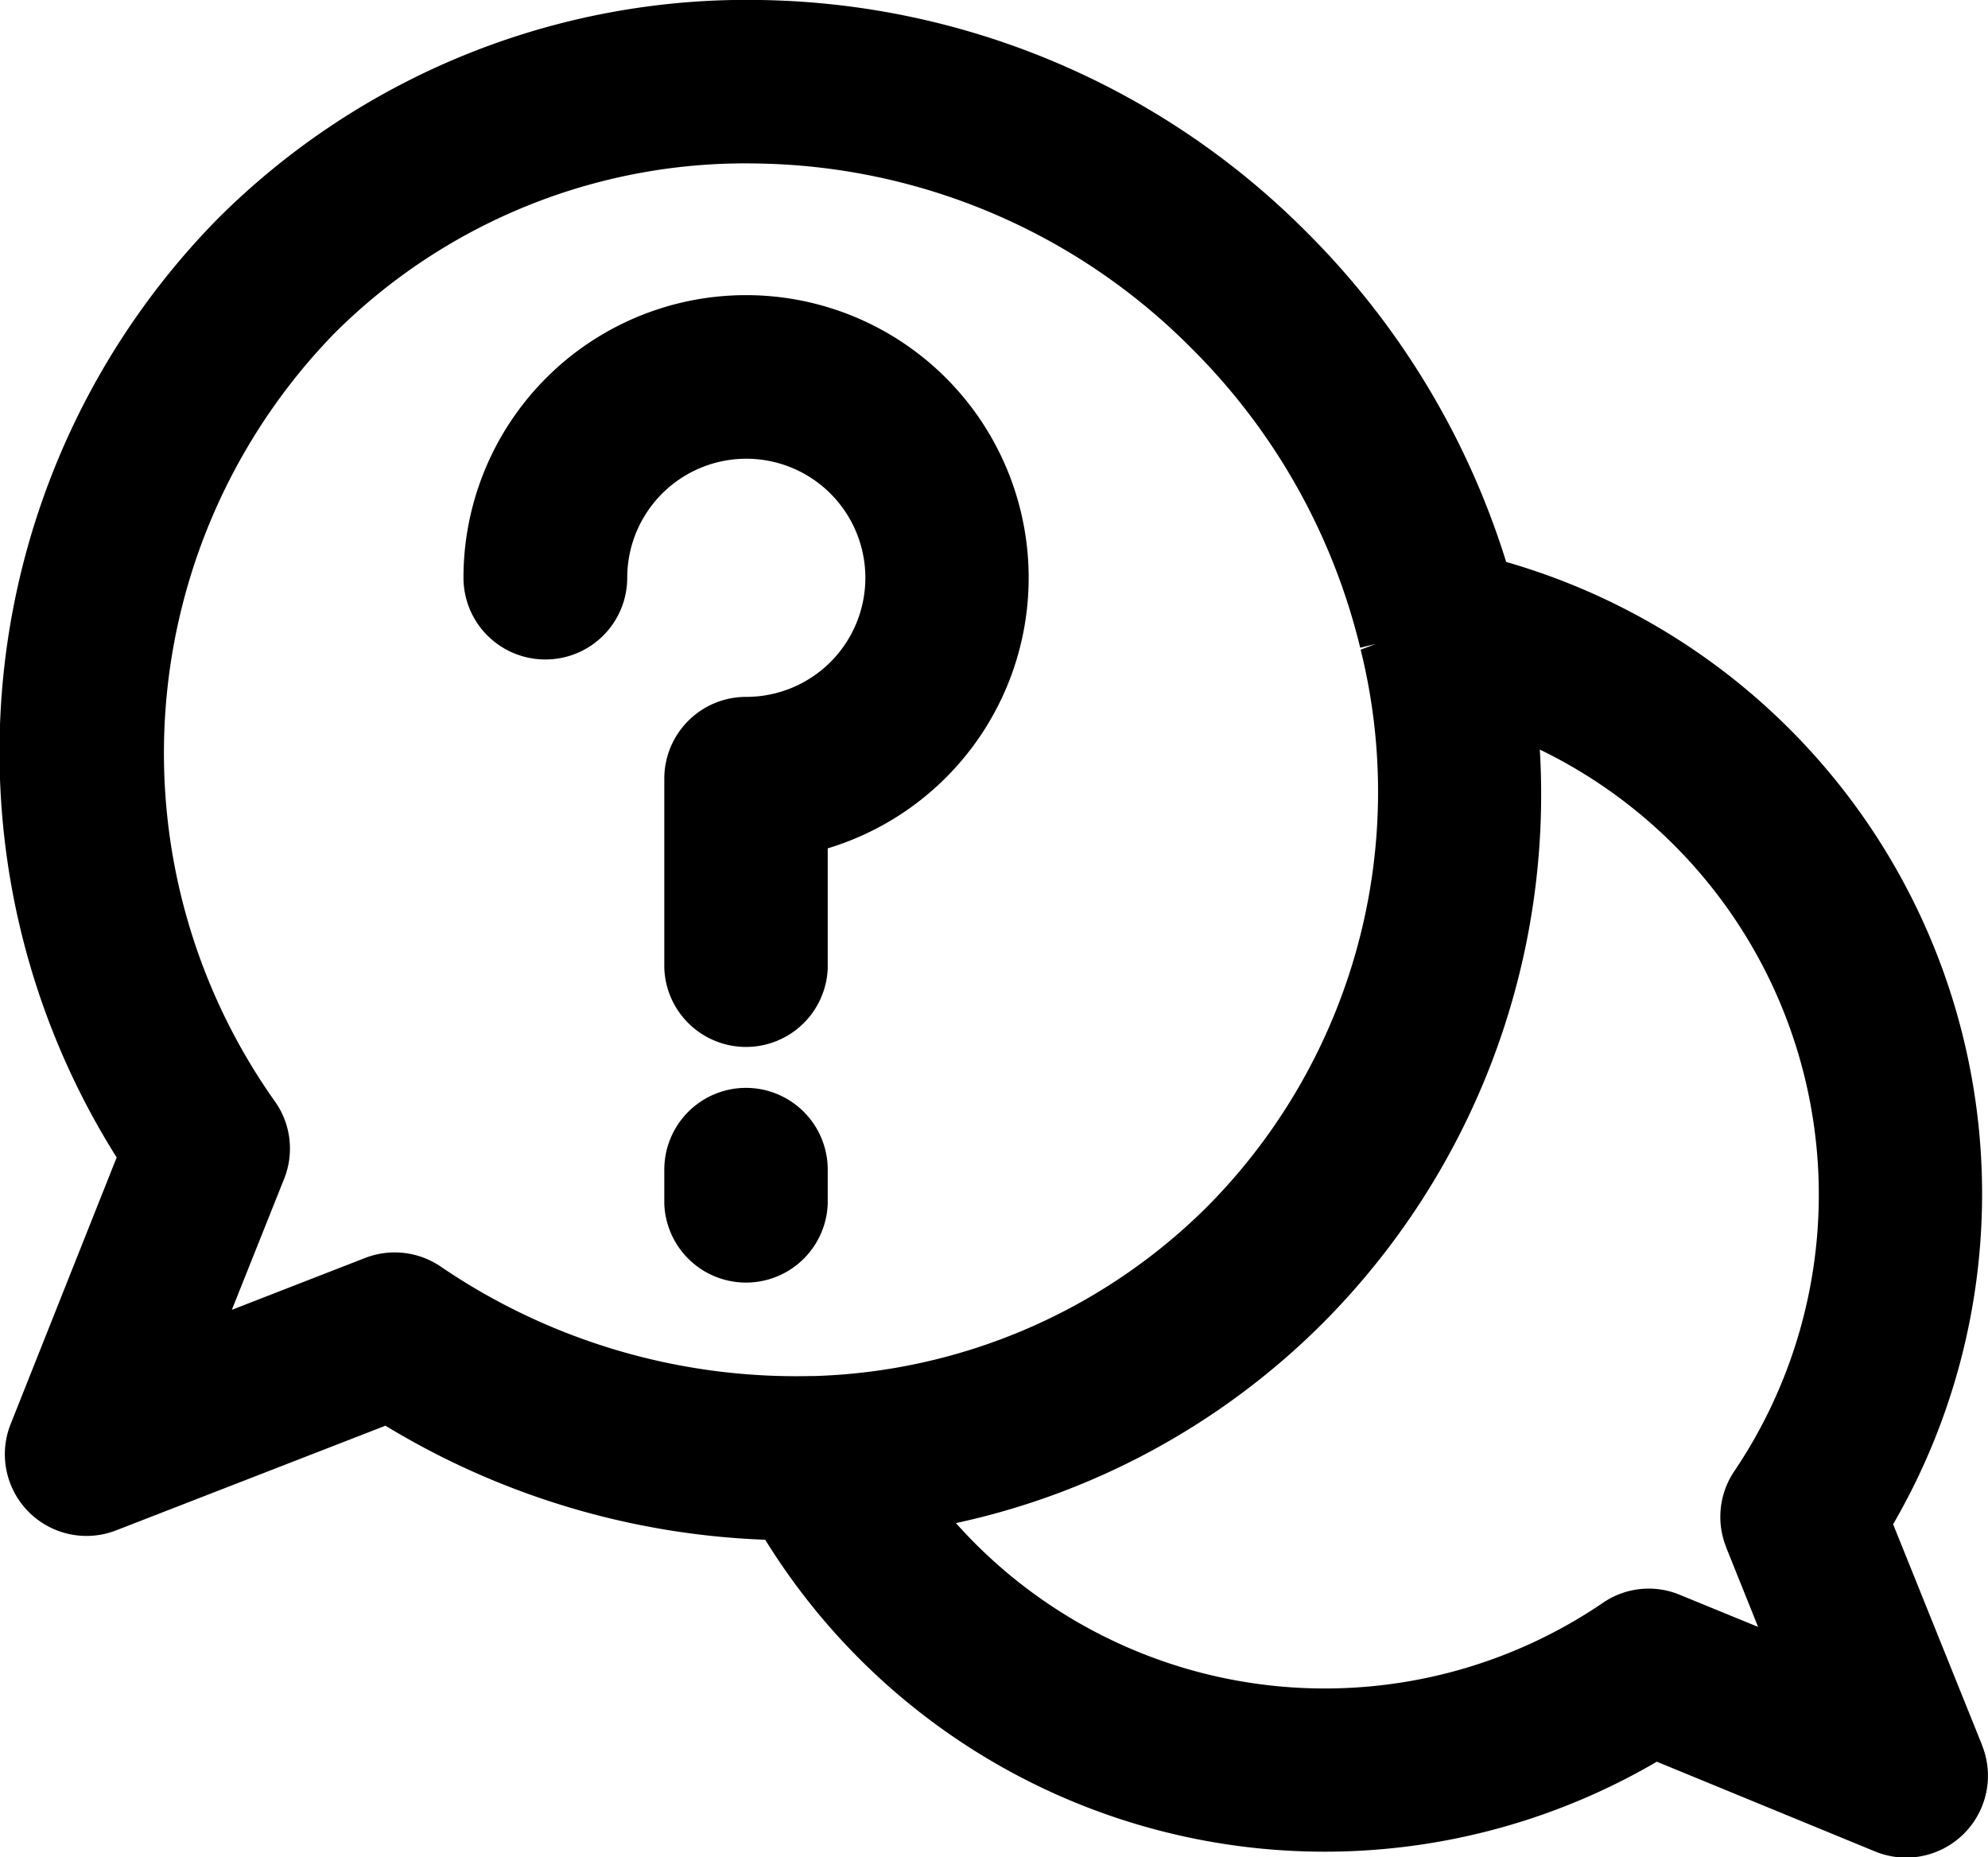 <svg xmlns="http://www.w3.org/2000/svg" xmlns:xlink="http://www.w3.org/1999/xlink" width="17.432" height="16.284" viewBox="0 0 17.432 16.284">
  <defs>
    <clipPath id="clip-path">
      <rect id="長方形_22308" data-name="長方形 22308" width="17.432" height="16.284" transform="translate(0 0)" fill="none"/>
    </clipPath>
  </defs>
  <g id="グループ_1252" data-name="グループ 1252" transform="translate(0 0)">
    <g id="グループ_1251" data-name="グループ 1251" clip-path="url(#clip-path)">
      <path id="パス_1971" data-name="パス 1971" d="M17.38,15.3l-.78-1.936a5.765,5.765,0,0,0-3.393-8.437,7.013,7.013,0,0,0-1.74-2.882A6.9,6.9,0,0,0,6.663,0,6.564,6.564,0,0,0,1.918,1.909a6.667,6.667,0,0,0-.895,8.239L.094,12.484a.716.716,0,0,0,.926.933L3.38,12.5a6.9,6.9,0,0,0,3.33,1,5.768,5.768,0,0,0,7.818,1.946l1.914.787a.722.722,0,0,0,.273.054.718.718,0,0,0,.665-.985m-2.245-1.738.281.7-.686-.281a.709.709,0,0,0-.676.071,4.334,4.334,0,0,1-5.5-.518c-.059-.059-.116-.12-.172-.182a6.485,6.485,0,0,0,3.22-1.756,6.568,6.568,0,0,0,1.9-5.026,4.336,4.336,0,0,1,1.706,6.326.715.715,0,0,0-.071.669M2.492,10.334a.714.714,0,0,0-.077-.671,5.278,5.278,0,0,1,.517-6.74A5.1,5.1,0,0,1,6.664,1.434a5.473,5.473,0,0,1,3.788,1.624,5.536,5.536,0,0,1,1.475,2.621l.137-.033-.133.05a5.163,5.163,0,0,1-1.344,4.882,5.1,5.1,0,0,1-3.459,1.487H7.09a5.534,5.534,0,0,1-3.224-.959A.717.717,0,0,0,3.2,11.03l-1.167.454Z"/>
      <path id="パス_1972" data-name="パス 1972" d="M4.78,5.782A.717.717,0,0,0,5.5,5.065,1.044,1.044,0,1,1,6.541,6.11a.717.717,0,0,0-.716.716V8.489a.717.717,0,0,0,1.433,0V7.438A2.478,2.478,0,1,0,4.064,5.065a.717.717,0,0,0,.716.717"/>
      <path id="パス_1973" data-name="パス 1973" d="M6.541,9.538a.717.717,0,0,0-.716.717v.3a.717.717,0,0,0,1.433,0v-.3a.717.717,0,0,0-.717-.717"/>
    </g>
  </g>
</svg>
